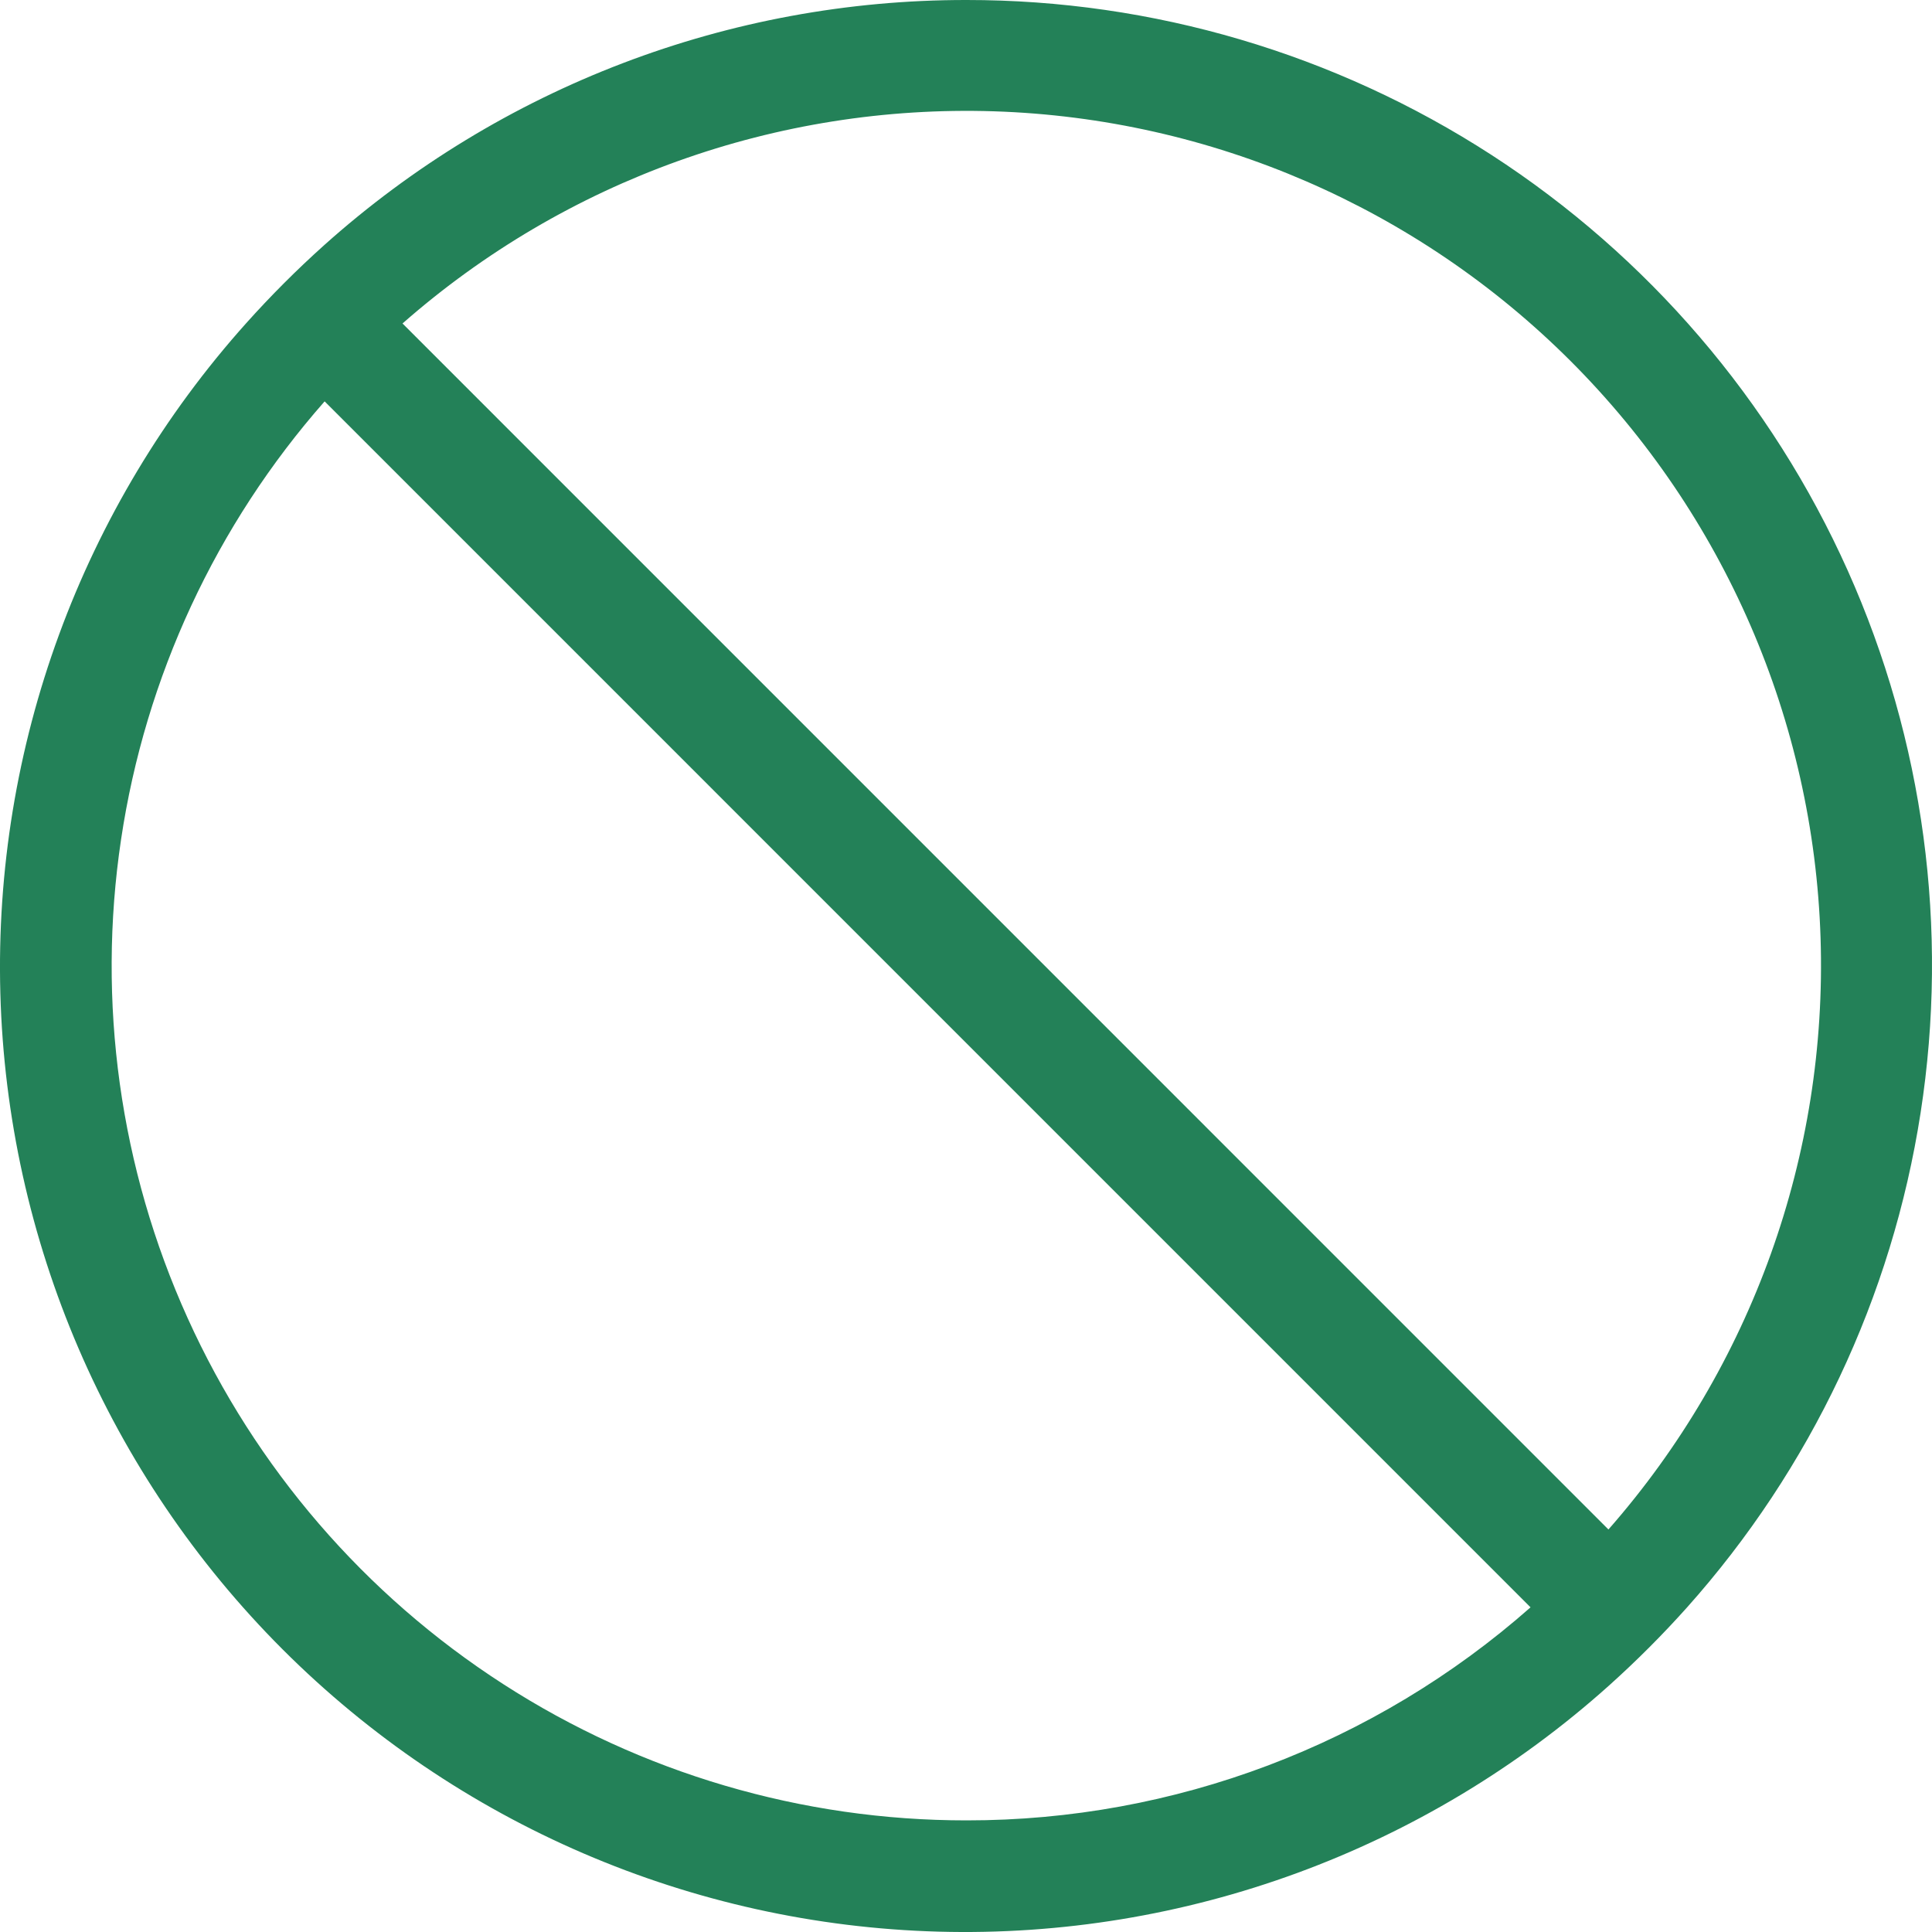 <svg width="44" height="44" viewBox="0 0 44 44" fill="none" xmlns="http://www.w3.org/2000/svg">
<path d="M22.012 1.06264e-05C16.614 -0.005 11.405 1.983 7.383 5.583C6.76 6.142 6.168 6.734 5.61 7.357C1.859 11.543 -0.146 17.006 0.008 22.625C0.162 28.243 2.462 33.589 6.436 37.563C10.41 41.537 15.756 43.838 21.374 43.992C26.992 44.146 32.455 42.141 36.641 38.39C37.264 37.831 37.856 37.239 38.414 36.616C41.24 33.452 43.09 29.538 43.74 25.346C44.391 21.154 43.814 16.863 42.08 12.992C40.345 9.12 37.528 5.834 33.967 3.528C30.406 1.223 26.254 -0.002 22.012 1.06264e-05ZM22.012 41.458C18.268 41.46 14.603 40.382 11.457 38.352C8.31 36.323 5.816 33.429 4.273 30.018C2.729 26.607 2.203 22.823 2.757 19.119C3.31 15.416 4.92 11.951 7.393 9.141L34.857 36.606C31.31 39.736 26.742 41.462 22.012 41.458ZM36.631 34.833L9.167 7.367C12.881 4.103 17.698 2.376 22.639 2.535C27.581 2.695 32.276 4.729 35.772 8.225C39.268 11.722 41.303 16.417 41.462 21.359C41.622 26.301 39.894 31.118 36.631 34.833Z" fill="#238158"/>
</svg>
